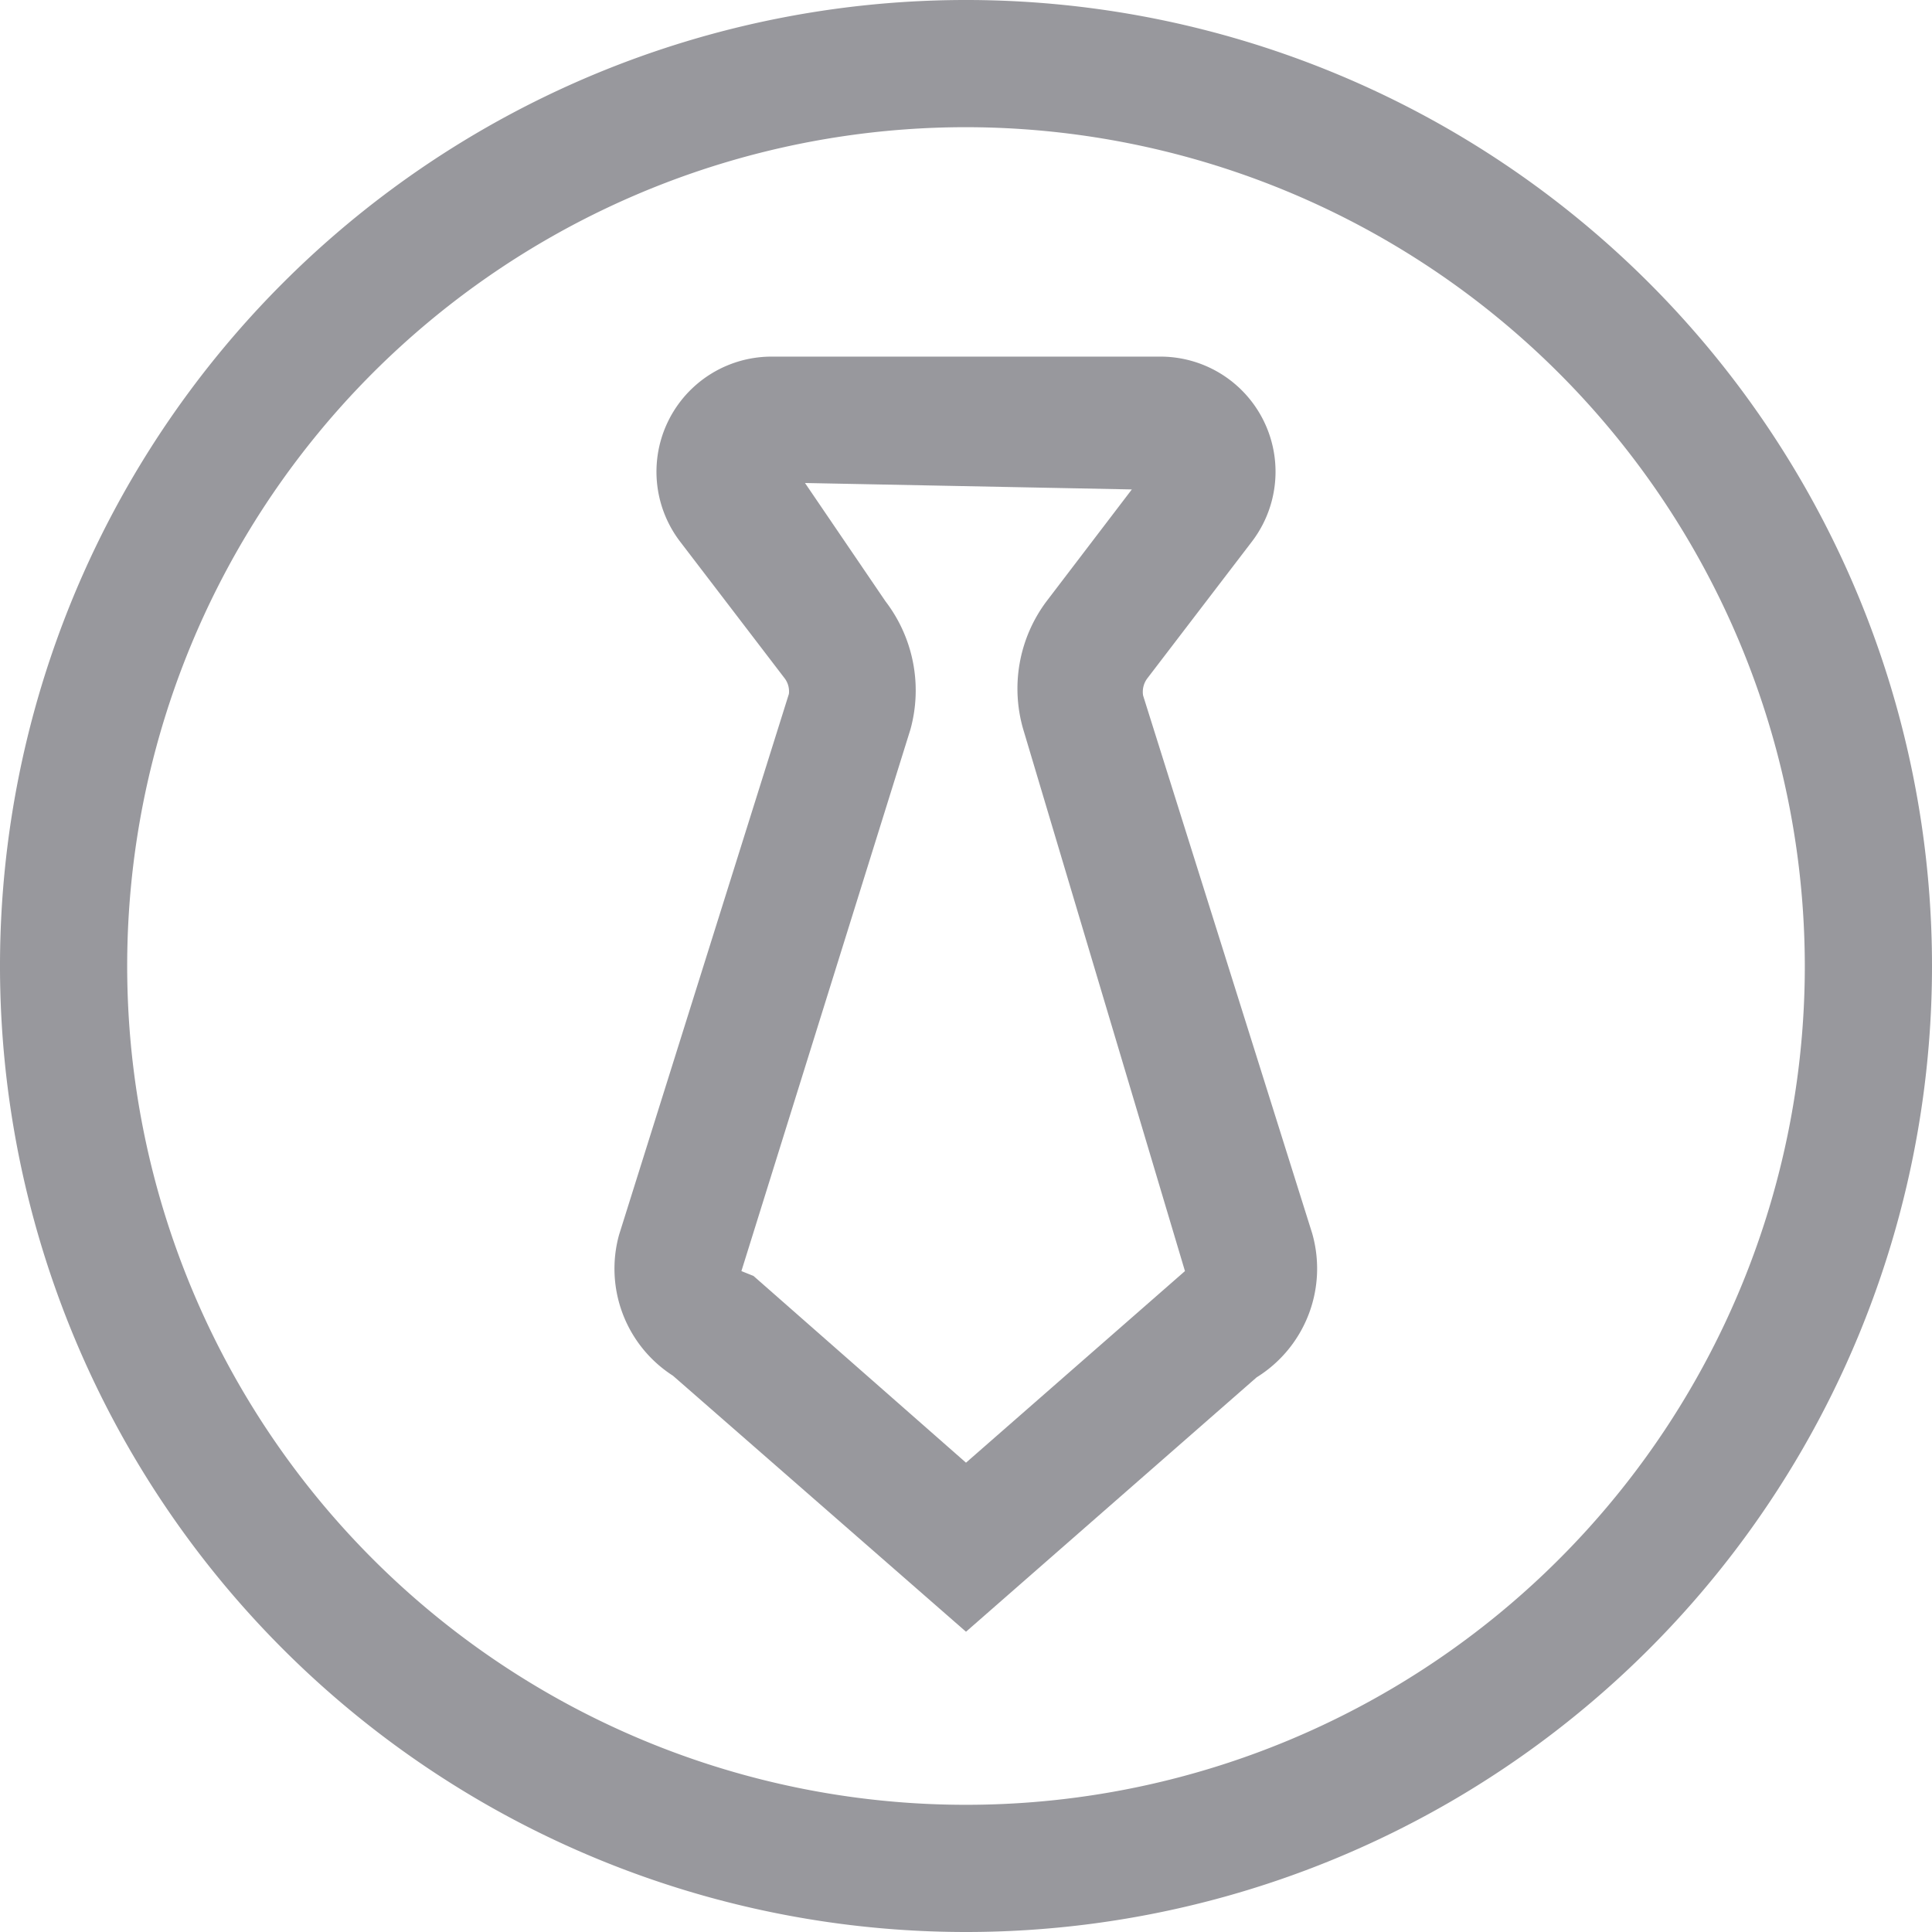 <svg xmlns="http://www.w3.org/2000/svg" viewBox="0 0 24 24"><defs><style>.cls-1{fill:#98989d;}</style></defs><g id="图层_2" data-name="图层 2"><g id="图层_1-2" data-name="图层 1"><path class="cls-1" d="M12,24A12,12,0,1,1,24,12,12,12,0,0,1,12,24ZM12,1.58A10.42,10.42,0,1,0,22.42,12,10.43,10.43,0,0,0,12,1.58Z"/><path class="cls-1" d="M8.36,17.09a1.58,1.58,0,0,1-.67-1.75L9.8,8.62a.27.27,0,0,0-.05-.19l-1.3-1.7a1.43,1.43,0,0,1,1.13-2.3h4.84a1.43,1.43,0,0,1,1.13,2.3l-1.3,1.7a.28.28,0,0,0-.05.21l2.1,6.68a1.59,1.59,0,0,1-.69,1.79L12,20.27ZM11,7.47a1.82,1.82,0,0,1,.31,1.59L9.21,15.79l.15.06L12,18.17l2.72-2.38-2-6.7A1.81,1.81,0,0,1,13,7.47l1.06-1.39L10,6Z"/></g></g></svg>